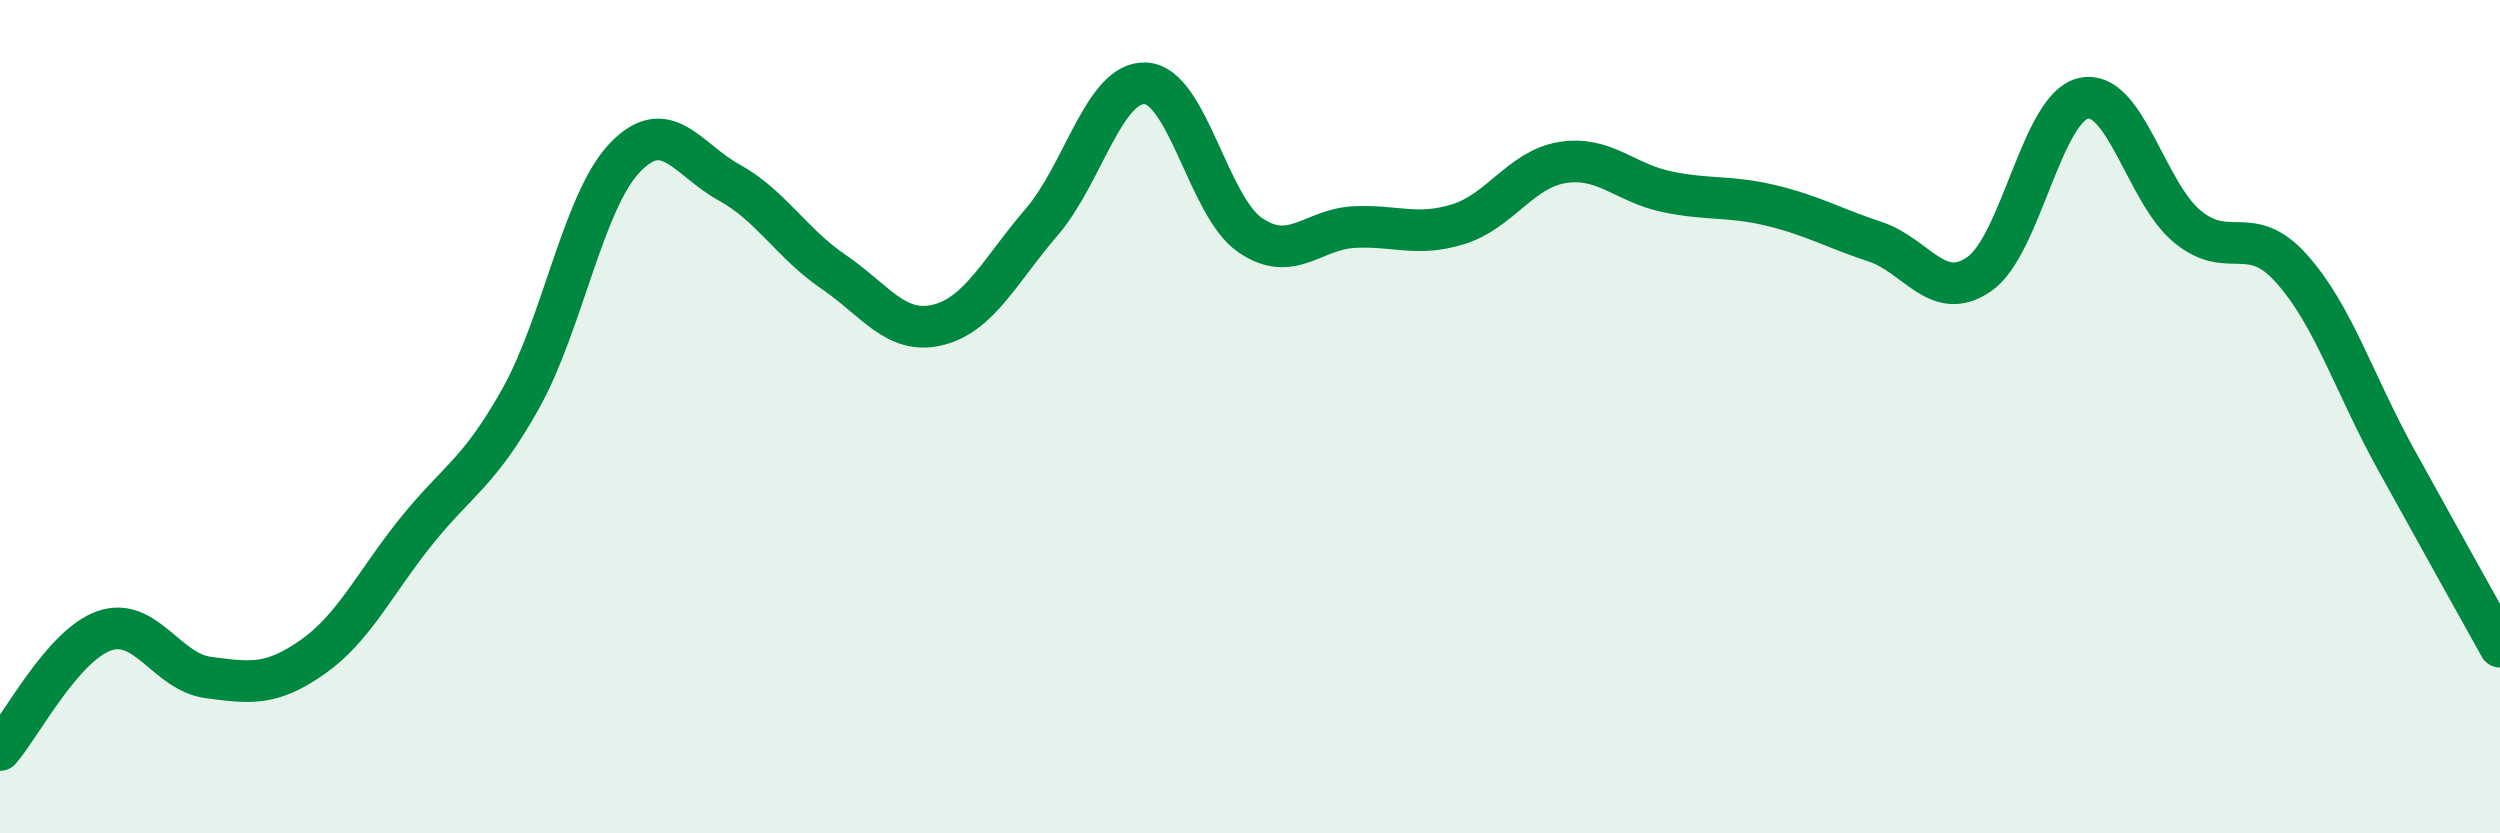 
    <svg width="60" height="20" viewBox="0 0 60 20" xmlns="http://www.w3.org/2000/svg">
      <path
        d="M 0,18 C 0.5,17.43 1.5,15.49 2.5,15.14 C 3.5,14.79 4,16.13 5,16.26 C 6,16.39 6.5,16.47 7.5,15.77 C 8.5,15.07 9,13.98 10,12.74 C 11,11.5 11.5,11.35 12.5,9.56 C 13.5,7.77 14,4.82 15,3.78 C 16,2.74 16.5,3.83 17.5,4.38 C 18.5,4.93 19,5.84 20,6.52 C 21,7.2 21.5,8.04 22.5,7.8 C 23.5,7.56 24,6.49 25,5.33 C 26,4.17 26.5,1.94 27.5,2 C 28.5,2.06 29,4.95 30,5.64 C 31,6.33 31.5,5.5 32.5,5.45 C 33.5,5.4 34,5.69 35,5.38 C 36,5.07 36.5,4.06 37.5,3.9 C 38.5,3.74 39,4.39 40,4.6 C 41,4.81 41.5,4.69 42.5,4.93 C 43.5,5.17 44,5.47 45,5.8 C 46,6.13 46.5,7.27 47.5,6.58 C 48.5,5.89 49,2.59 50,2.36 C 51,2.13 51.5,4.62 52.5,5.44 C 53.5,6.26 54,5.33 55,6.45 C 56,7.57 56.5,9.21 57.5,11.02 C 58.5,12.83 59.5,14.62 60,15.52L60 20L0 20Z"
        fill="#008740"
        opacity="0.1"
        stroke-linecap="round"
        stroke-linejoin="round"
      />
      <path
        d="M 0,18 C 0.5,17.43 1.5,15.49 2.5,15.14 C 3.5,14.79 4,16.13 5,16.26 C 6,16.39 6.5,16.47 7.5,15.77 C 8.5,15.07 9,13.98 10,12.74 C 11,11.5 11.5,11.35 12.5,9.56 C 13.5,7.77 14,4.82 15,3.78 C 16,2.74 16.5,3.83 17.5,4.38 C 18.5,4.93 19,5.84 20,6.52 C 21,7.2 21.5,8.04 22.5,7.8 C 23.5,7.56 24,6.49 25,5.33 C 26,4.17 26.5,1.94 27.5,2 C 28.5,2.06 29,4.95 30,5.64 C 31,6.33 31.5,5.5 32.5,5.45 C 33.5,5.4 34,5.69 35,5.38 C 36,5.07 36.5,4.06 37.5,3.9 C 38.5,3.74 39,4.39 40,4.6 C 41,4.81 41.5,4.69 42.5,4.93 C 43.5,5.17 44,5.47 45,5.8 C 46,6.13 46.5,7.27 47.5,6.58 C 48.5,5.89 49,2.59 50,2.36 C 51,2.13 51.5,4.62 52.5,5.44 C 53.5,6.26 54,5.33 55,6.45 C 56,7.57 56.5,9.21 57.5,11.02 C 58.5,12.83 59.5,14.62 60,15.52"
        stroke="#008740"
        stroke-width="1"
        fill="none"
        stroke-linecap="round"
        stroke-linejoin="round"
      />
    </svg>
  